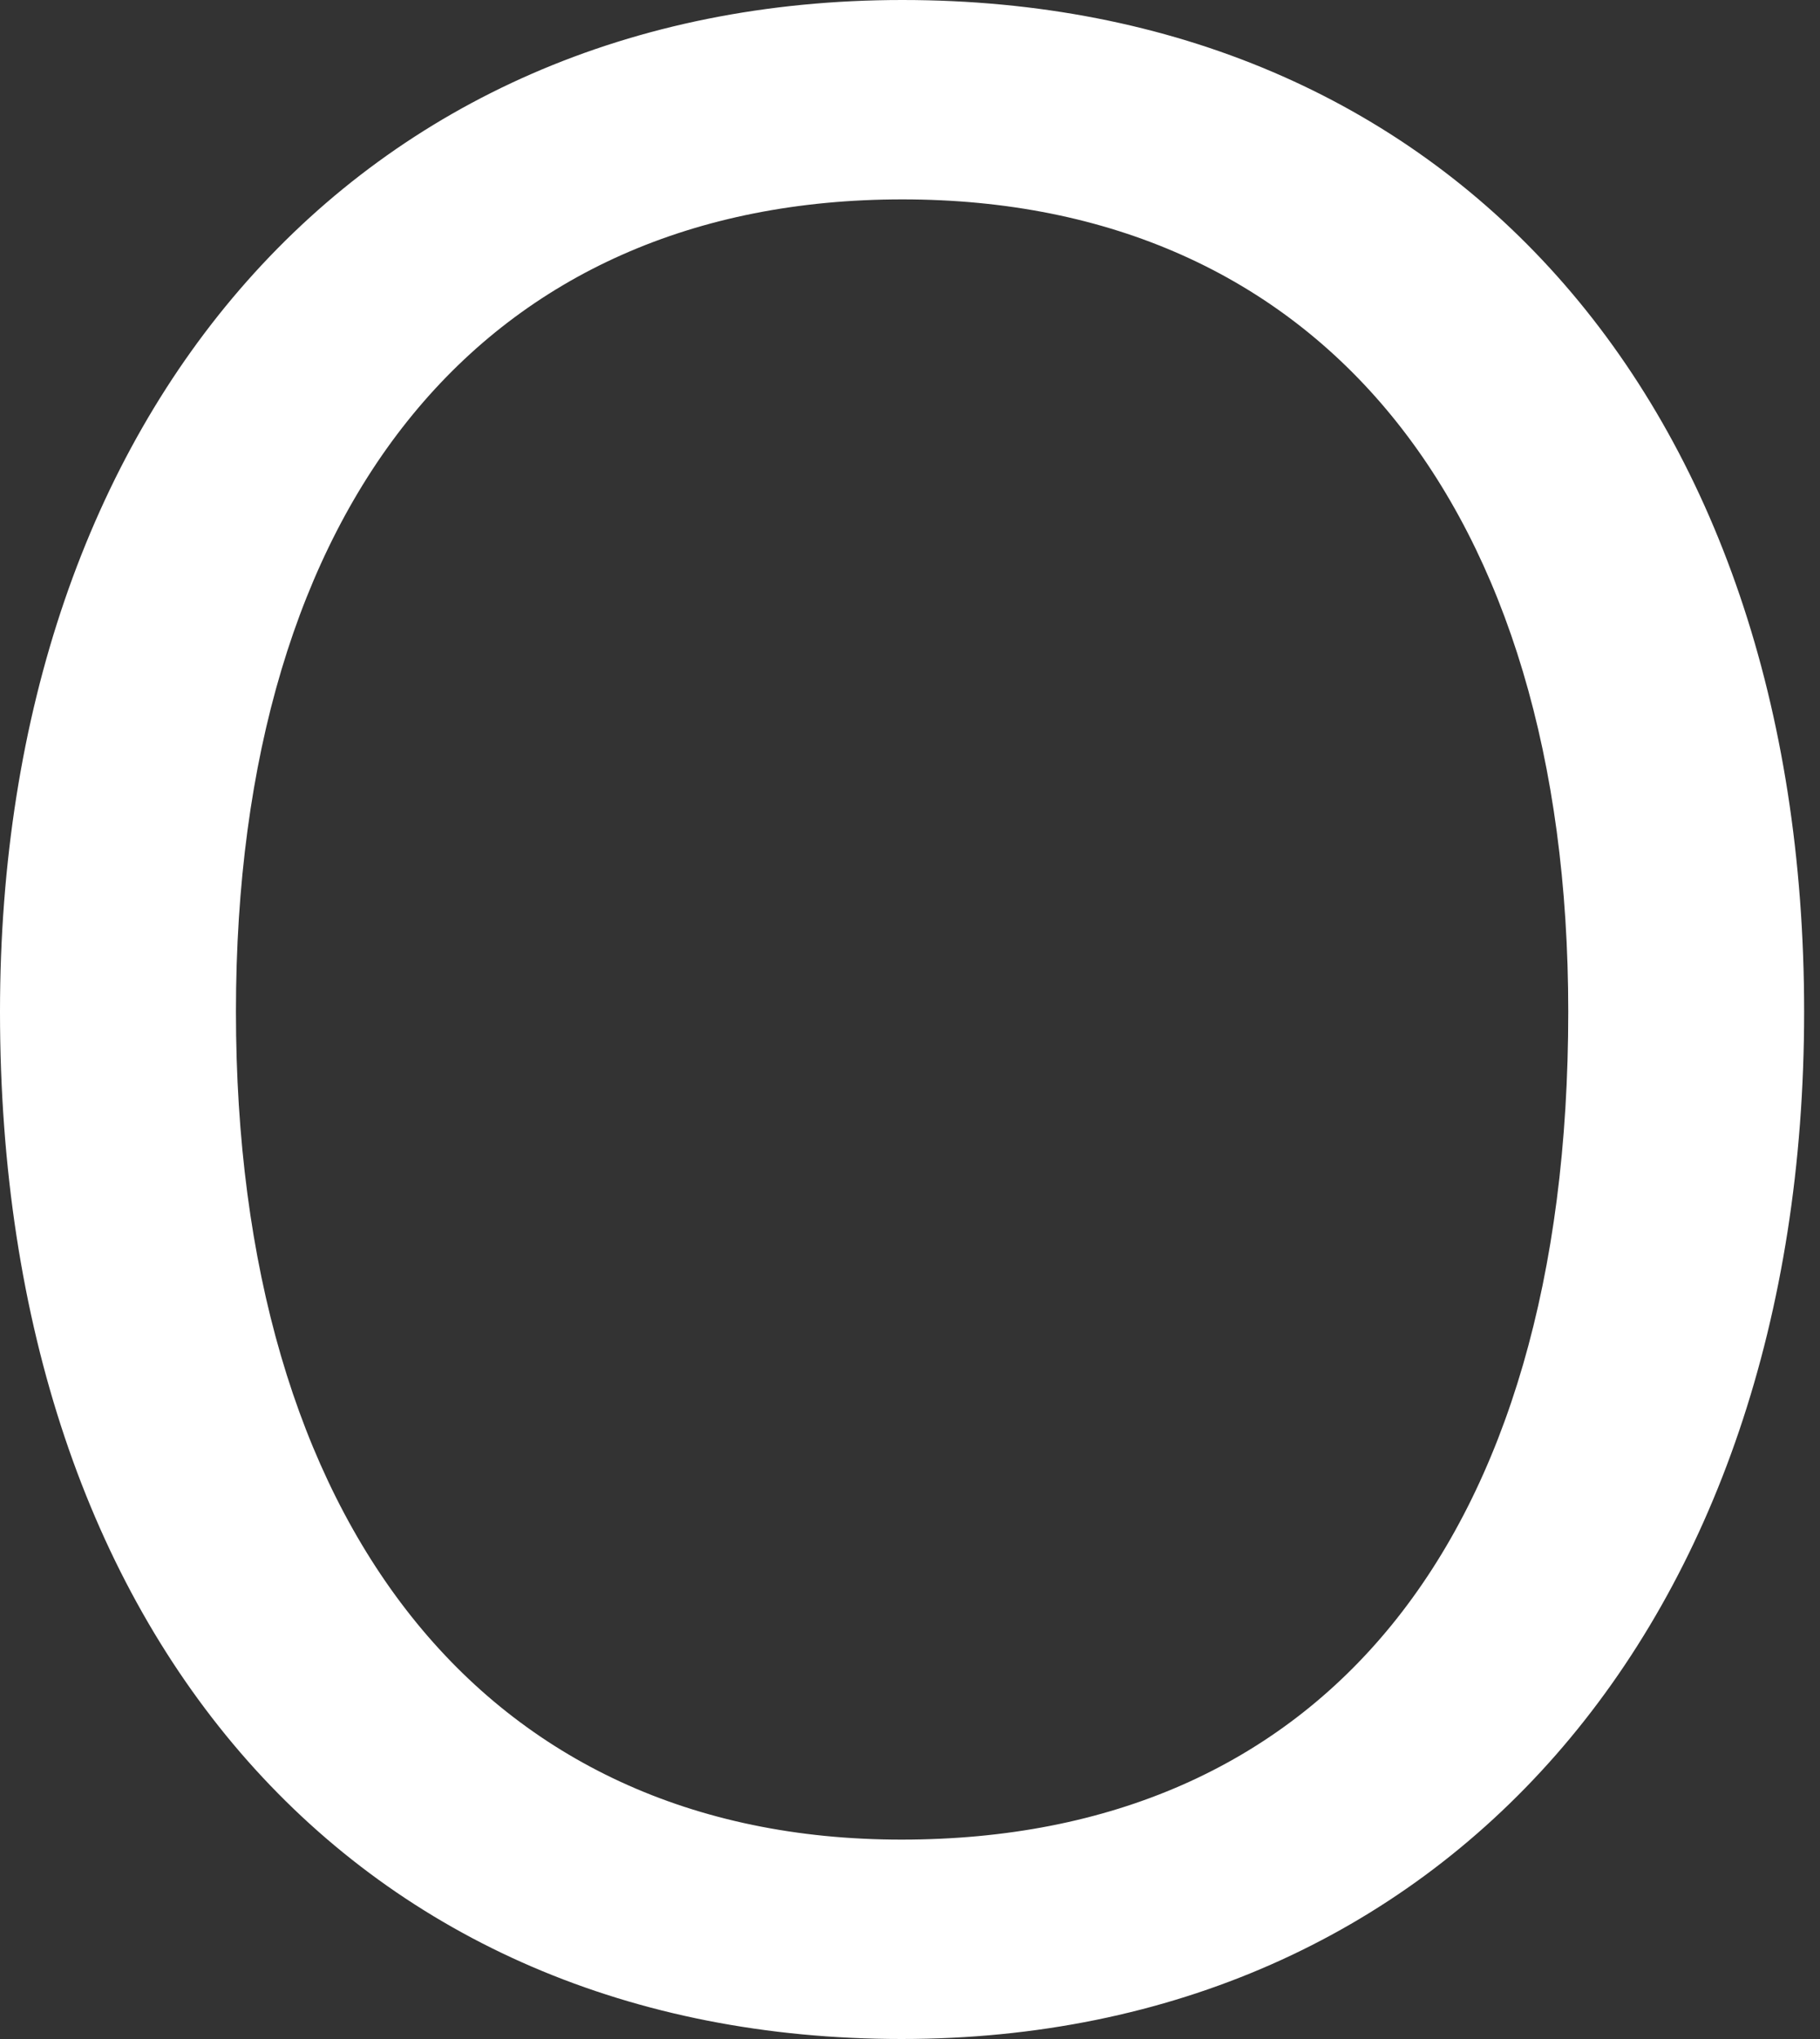 <?xml version="1.0" encoding="utf-8"?>
<svg xmlns="http://www.w3.org/2000/svg" fill="none" height="100%" overflow="visible" preserveAspectRatio="none" style="display: block;" viewBox="0 0 25 28" width="100%">
<rect x="0" y="0" width="25" height="28" fill="#333333" stroke="none"/>
<path d="M0 13.893C0 5.655 4.925 0 12.395 0C19.866 0 24.782 5.484 24.782 13.893C24.782 22.302 19.819 28 12.383 28C4.946 28 0 22.521 0 13.893ZM21.542 13.893C21.542 6.951 18.126 2.738 12.395 2.738C6.665 2.738 3.241 6.899 3.241 13.893C3.241 20.887 6.626 25.262 12.383 25.262C18.139 25.262 21.542 21.177 21.542 13.893Z" fill="white" id="Vector"/>
</svg>